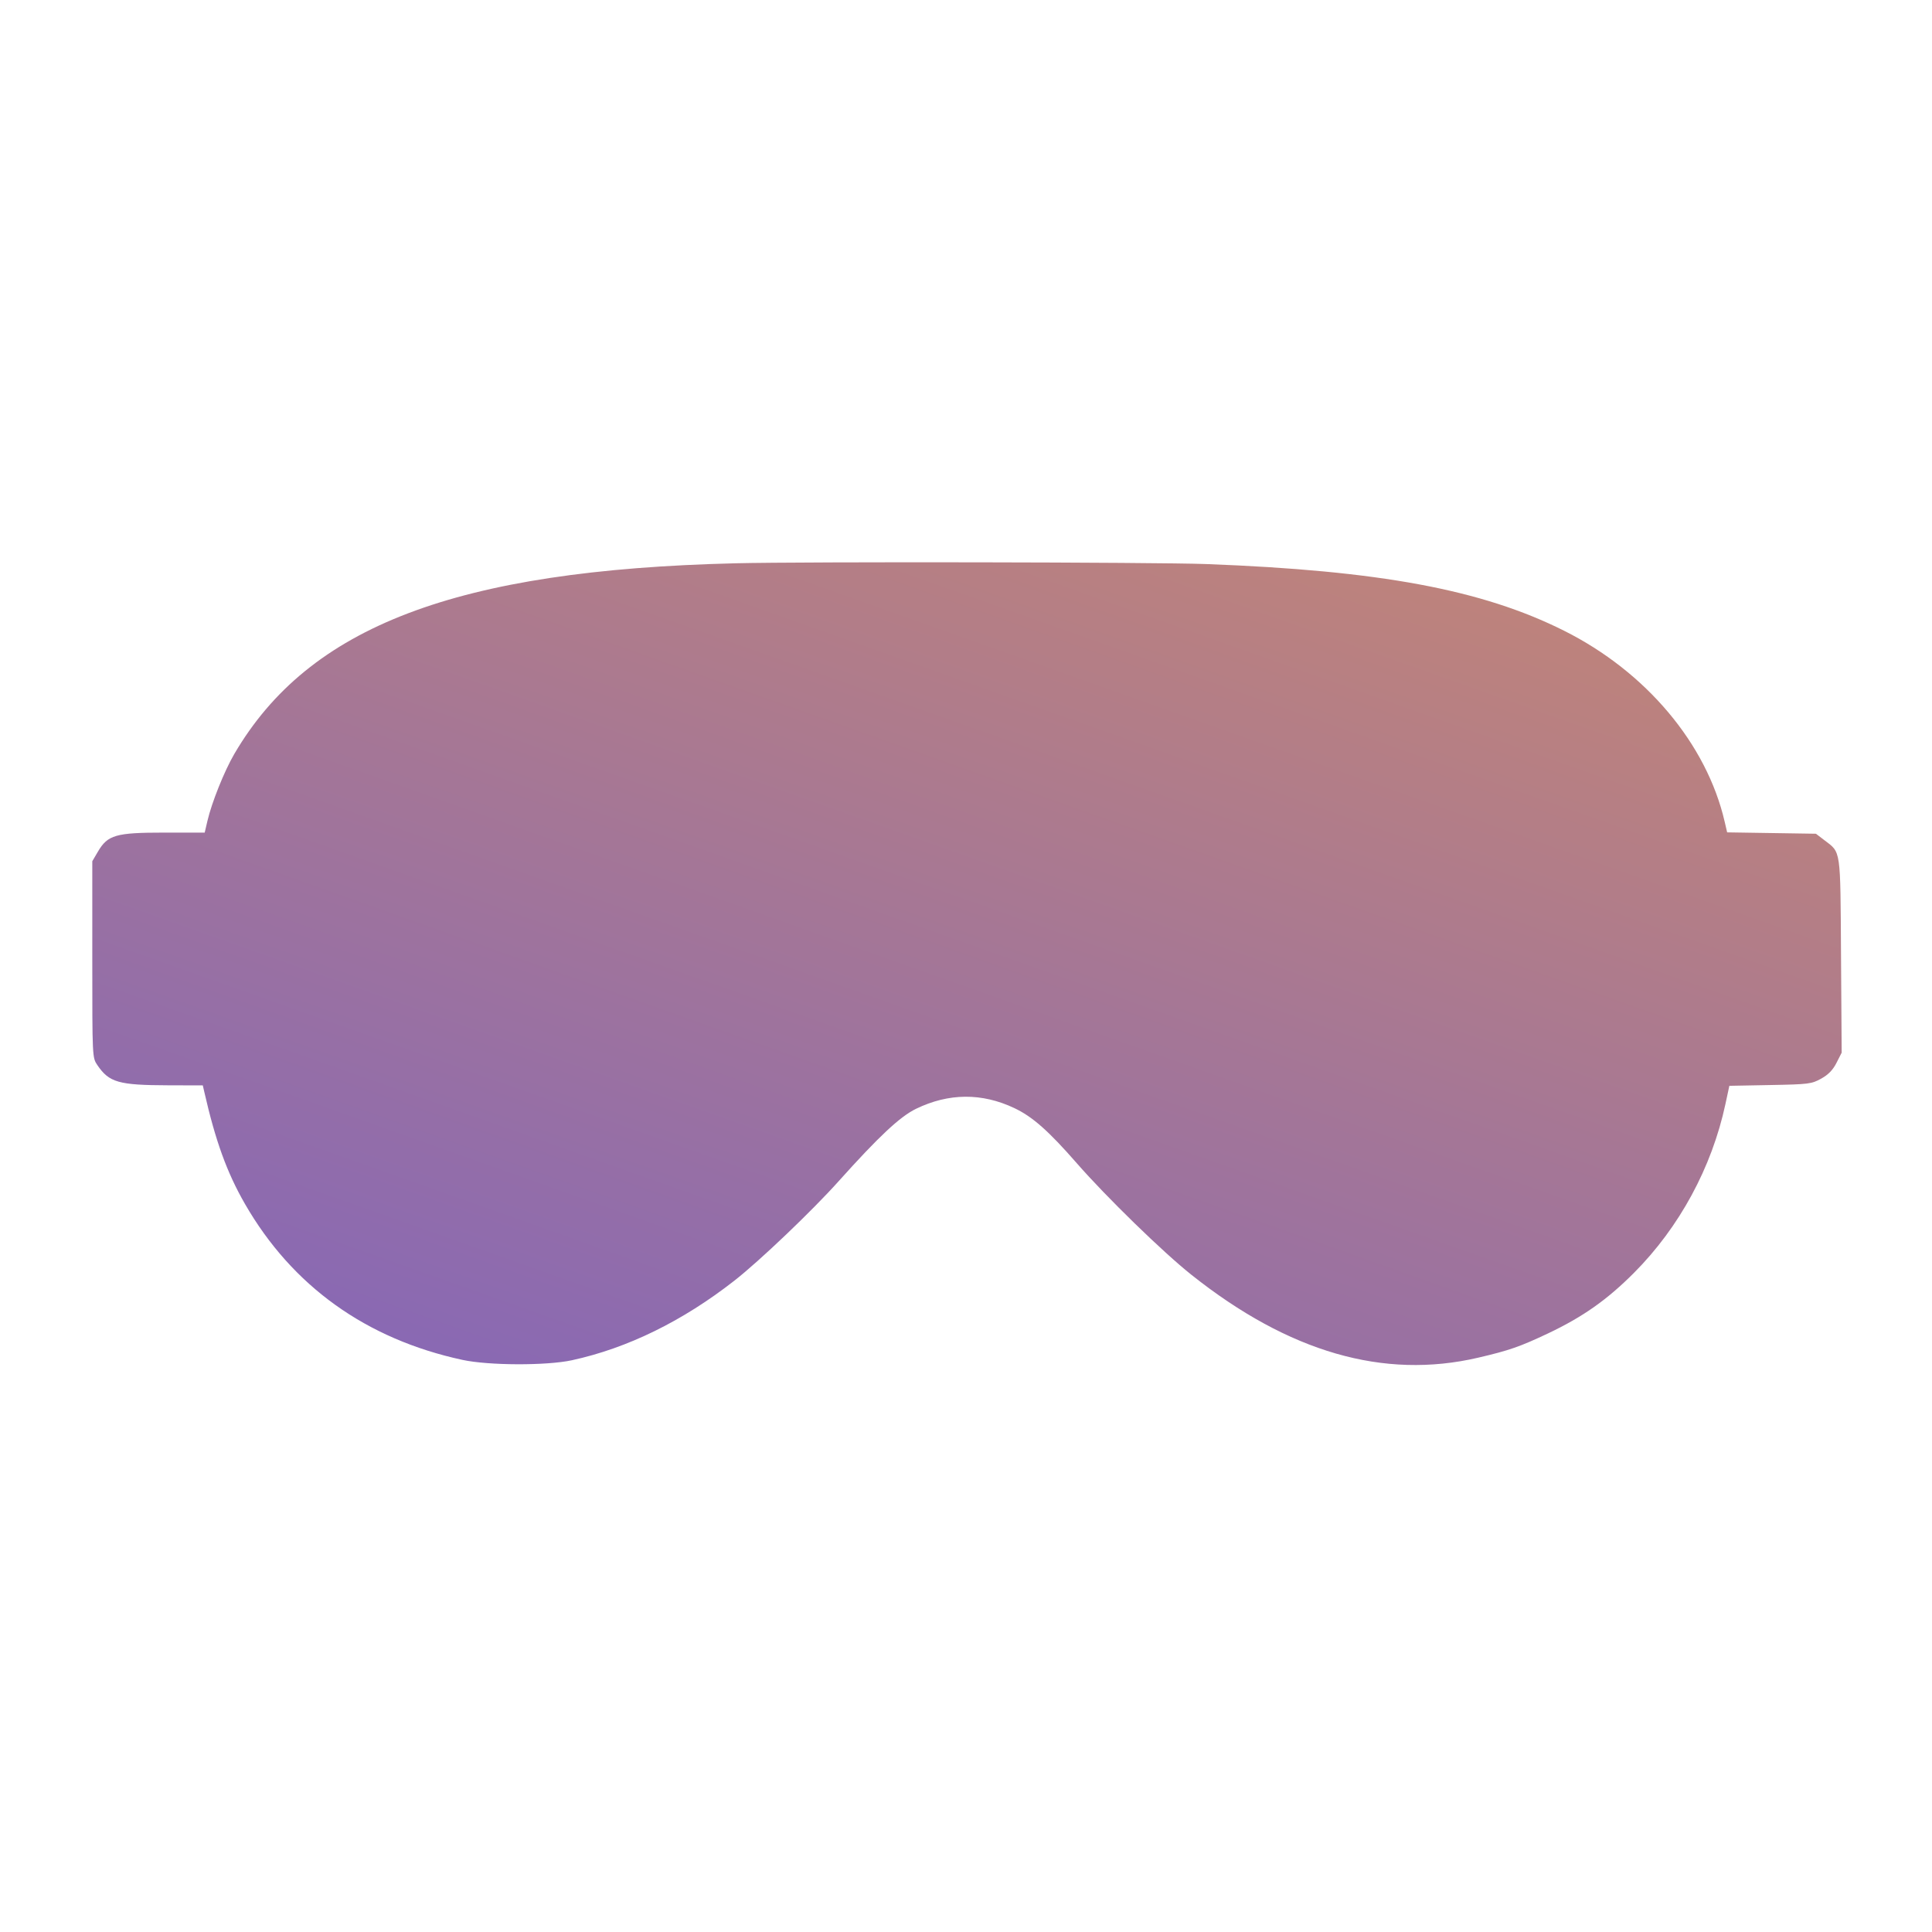 <svg width="65" height="65" viewBox="0 0 65 65" fill="none" xmlns="http://www.w3.org/2000/svg">
<path fill-rule="evenodd" clip-rule="evenodd" d="M24.747 18.951C15.353 19.179 10.394 21.067 7.88 25.371C7.549 25.937 7.123 27 6.98 27.614L6.887 28.012H5.514C3.896 28.012 3.623 28.091 3.294 28.653L3.105 28.975V32.279C3.105 35.581 3.105 35.584 3.276 35.835C3.674 36.419 3.99 36.509 5.667 36.514L6.823 36.517L6.871 36.726C7.25 38.389 7.636 39.453 8.241 40.504C9.832 43.269 12.318 45.052 15.559 45.752C16.444 45.943 18.387 45.949 19.242 45.764C21.109 45.358 22.965 44.449 24.709 43.085C25.555 42.423 27.319 40.741 28.212 39.744C29.567 38.233 30.283 37.563 30.822 37.303C31.921 36.771 33.034 36.764 34.125 37.28C34.736 37.569 35.276 38.046 36.229 39.137C37.221 40.273 39.127 42.129 40.084 42.889C43.36 45.495 46.553 46.418 49.73 45.678C50.779 45.433 51.131 45.31 52.078 44.863C53.251 44.307 54.069 43.731 54.972 42.825C56.501 41.291 57.592 39.279 58.05 37.146L58.182 36.531L59.556 36.505C60.855 36.481 60.949 36.469 61.273 36.289C61.512 36.156 61.666 35.998 61.787 35.758L61.961 35.416L61.939 32.147C61.916 28.507 61.944 28.698 61.375 28.264L61.095 28.05L59.601 28.027L58.108 28.004L58.025 27.647C57.419 25.026 55.379 22.6 52.619 21.219C49.859 19.837 46.42 19.197 40.58 18.977C38.887 18.914 27.1 18.894 24.747 18.951Z" fill="url(#paint0_linear_23_370)"/>
<defs>
<linearGradient id="paint0_linear_23_370" x1="3.105" y1="46.909" x2="18.342" y2="4.01" gradientUnits="userSpaceOnUse">
<stop stop-color="#8265BB"/>
<stop offset="1" stop-color="#C48675"/>
</linearGradient>
</defs>
</svg>
